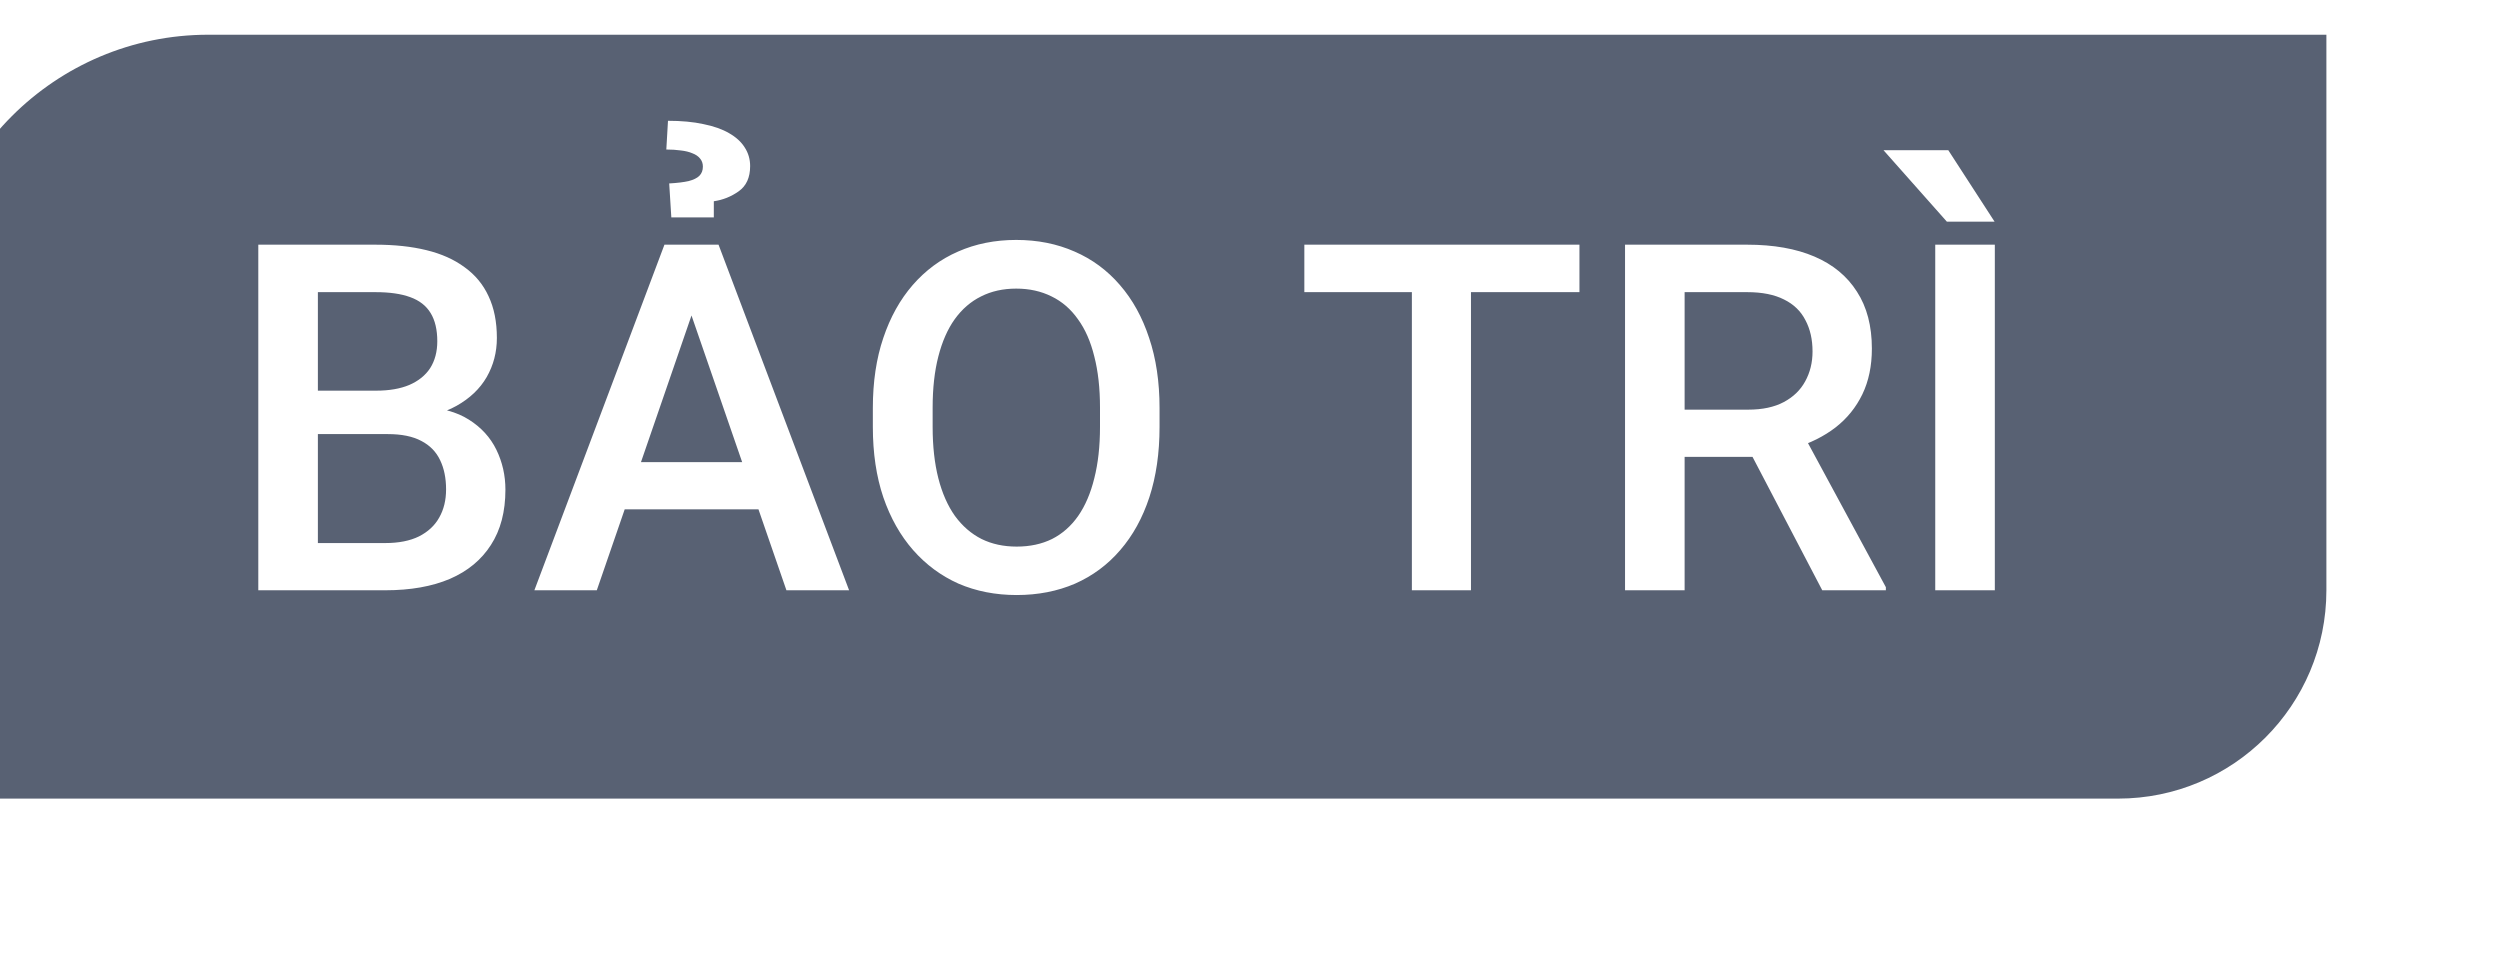 <svg width="72" height="28" viewBox="0 0 72 28" fill="none" xmlns="http://www.w3.org/2000/svg">
<g filter="url(#filter0_d_1509_12360)">
<path d="M69 0H8C3.582 0 0 3.582 0 8V22H63C66.314 22 69 19.314 69 16V0Z" fill="#586173"/>
<path d="M13.172 11.502H10.636L10.622 10.251H12.837C13.211 10.251 13.527 10.196 13.787 10.087C14.051 9.973 14.252 9.811 14.389 9.602C14.525 9.387 14.594 9.13 14.594 8.829C14.594 8.496 14.53 8.225 14.402 8.016C14.275 7.806 14.079 7.653 13.815 7.558C13.555 7.462 13.222 7.414 12.816 7.414H11.155V16H9.439V6.047H12.816C13.363 6.047 13.851 6.099 14.279 6.204C14.712 6.309 15.079 6.473 15.38 6.696C15.685 6.915 15.915 7.193 16.07 7.53C16.23 7.868 16.31 8.269 16.31 8.733C16.31 9.144 16.212 9.52 16.016 9.861C15.82 10.199 15.53 10.474 15.148 10.688C14.765 10.903 14.288 11.03 13.719 11.071L13.172 11.502ZM13.097 16H10.096L10.868 14.64H13.097C13.484 14.64 13.808 14.576 14.067 14.448C14.327 14.316 14.521 14.136 14.648 13.908C14.781 13.676 14.847 13.405 14.847 13.095C14.847 12.771 14.79 12.491 14.676 12.254C14.562 12.012 14.382 11.828 14.136 11.7C13.89 11.568 13.568 11.502 13.172 11.502H11.244L11.258 10.251H13.767L14.156 10.723C14.703 10.741 15.152 10.862 15.503 11.085C15.858 11.308 16.123 11.598 16.296 11.953C16.469 12.309 16.556 12.691 16.556 13.102C16.556 13.735 16.417 14.266 16.139 14.694C15.865 15.123 15.471 15.449 14.956 15.672C14.441 15.891 13.821 16 13.097 16ZM22.161 7.373L19.188 16H17.39L21.136 6.047H22.284L22.161 7.373ZM24.649 16L21.669 7.373L21.539 6.047H22.694L26.454 16H24.649ZM24.506 12.309V13.669H19.092V12.309H24.506ZM22.558 5.261H21.334L21.273 4.283C21.505 4.27 21.692 4.247 21.833 4.215C21.974 4.178 22.077 4.128 22.141 4.064C22.209 3.996 22.243 3.907 22.243 3.798C22.243 3.707 22.216 3.629 22.161 3.565C22.111 3.502 22.038 3.451 21.942 3.415C21.847 3.374 21.735 3.347 21.607 3.333C21.48 3.315 21.341 3.306 21.19 3.306L21.238 2.479C21.626 2.479 21.965 2.51 22.257 2.574C22.553 2.633 22.799 2.72 22.995 2.834C23.196 2.948 23.346 3.085 23.446 3.244C23.551 3.404 23.604 3.584 23.604 3.784C23.604 4.112 23.494 4.354 23.275 4.509C23.057 4.664 22.817 4.759 22.558 4.796V5.261ZM35.395 10.75V11.297C35.395 12.049 35.297 12.723 35.102 13.32C34.906 13.917 34.625 14.425 34.261 14.845C33.901 15.264 33.468 15.585 32.962 15.809C32.456 16.027 31.895 16.137 31.28 16.137C30.67 16.137 30.111 16.027 29.605 15.809C29.104 15.585 28.669 15.264 28.3 14.845C27.931 14.425 27.644 13.917 27.439 13.32C27.238 12.723 27.138 12.049 27.138 11.297V10.75C27.138 9.998 27.238 9.326 27.439 8.733C27.639 8.136 27.922 7.628 28.286 7.209C28.655 6.785 29.09 6.464 29.592 6.245C30.098 6.022 30.656 5.91 31.267 5.91C31.882 5.91 32.442 6.022 32.948 6.245C33.454 6.464 33.889 6.785 34.254 7.209C34.618 7.628 34.899 8.136 35.095 8.733C35.295 9.326 35.395 9.998 35.395 10.75ZM33.68 11.297V10.736C33.68 10.18 33.625 9.69 33.516 9.267C33.411 8.838 33.254 8.48 33.044 8.193C32.839 7.902 32.586 7.683 32.285 7.537C31.984 7.387 31.645 7.312 31.267 7.312C30.888 7.312 30.551 7.387 30.255 7.537C29.959 7.683 29.706 7.902 29.496 8.193C29.291 8.48 29.134 8.838 29.024 9.267C28.915 9.69 28.86 10.18 28.86 10.736V11.297C28.86 11.853 28.915 12.345 29.024 12.773C29.134 13.202 29.293 13.564 29.503 13.86C29.717 14.152 29.972 14.373 30.269 14.523C30.565 14.669 30.902 14.742 31.28 14.742C31.663 14.742 32.003 14.669 32.299 14.523C32.595 14.373 32.846 14.152 33.051 13.86C33.256 13.564 33.411 13.202 33.516 12.773C33.625 12.345 33.68 11.853 33.68 11.297ZM44.364 6.047V16H42.662V6.047H44.364ZM47.488 6.047V7.414H39.565V6.047H47.488ZM48.801 6.047H52.321C53.078 6.047 53.723 6.161 54.256 6.389C54.789 6.617 55.197 6.954 55.48 7.4C55.767 7.842 55.91 8.389 55.91 9.041C55.91 9.538 55.819 9.975 55.637 10.354C55.454 10.732 55.197 11.051 54.864 11.31C54.532 11.566 54.135 11.764 53.675 11.905L53.155 12.158H49.99L49.977 10.798H52.349C52.759 10.798 53.101 10.725 53.374 10.579C53.648 10.433 53.852 10.235 53.989 9.984C54.13 9.729 54.201 9.442 54.201 9.123C54.201 8.777 54.133 8.476 53.996 8.221C53.864 7.961 53.659 7.763 53.381 7.626C53.103 7.485 52.75 7.414 52.321 7.414H50.517V16H48.801V6.047ZM54.481 16L52.144 11.529L53.941 11.523L56.313 15.911V16H54.481ZM59.451 6.047V16H57.735V6.047H59.451ZM58.111 3.326L59.444 5.384H58.07L56.245 3.326H58.111Z" fill="white"/>
</g>
<defs>
<filter id="filter0_d_1509_12360" x="-7" y="-4" width="79" height="32" filterUnits="userSpaceOnUse" color-interpolation-filters="sRGB">
<feFlood flood-opacity="0" result="BackgroundImageFix"/>
<feColorMatrix in="SourceAlpha" type="matrix" values="0 0 0 0 0 0 0 0 0 0 0 0 0 0 0 0 0 0 127 0" result="hardAlpha"/>
<feOffset dx="-2" dy="1"/>
<feGaussianBlur stdDeviation="2.5"/>
<feComposite in2="hardAlpha" operator="out"/>
<feColorMatrix type="matrix" values="0 0 0 0 0 0 0 0 0 0 0 0 0 0 0 0 0 0 0.25 0"/>
<feBlend mode="normal" in2="BackgroundImageFix" result="effect1_dropShadow_1509_12360"/>
<feBlend mode="normal" in="SourceGraphic" in2="effect1_dropShadow_1509_12360" result="shape"/>
</filter>
</defs>
</svg>
